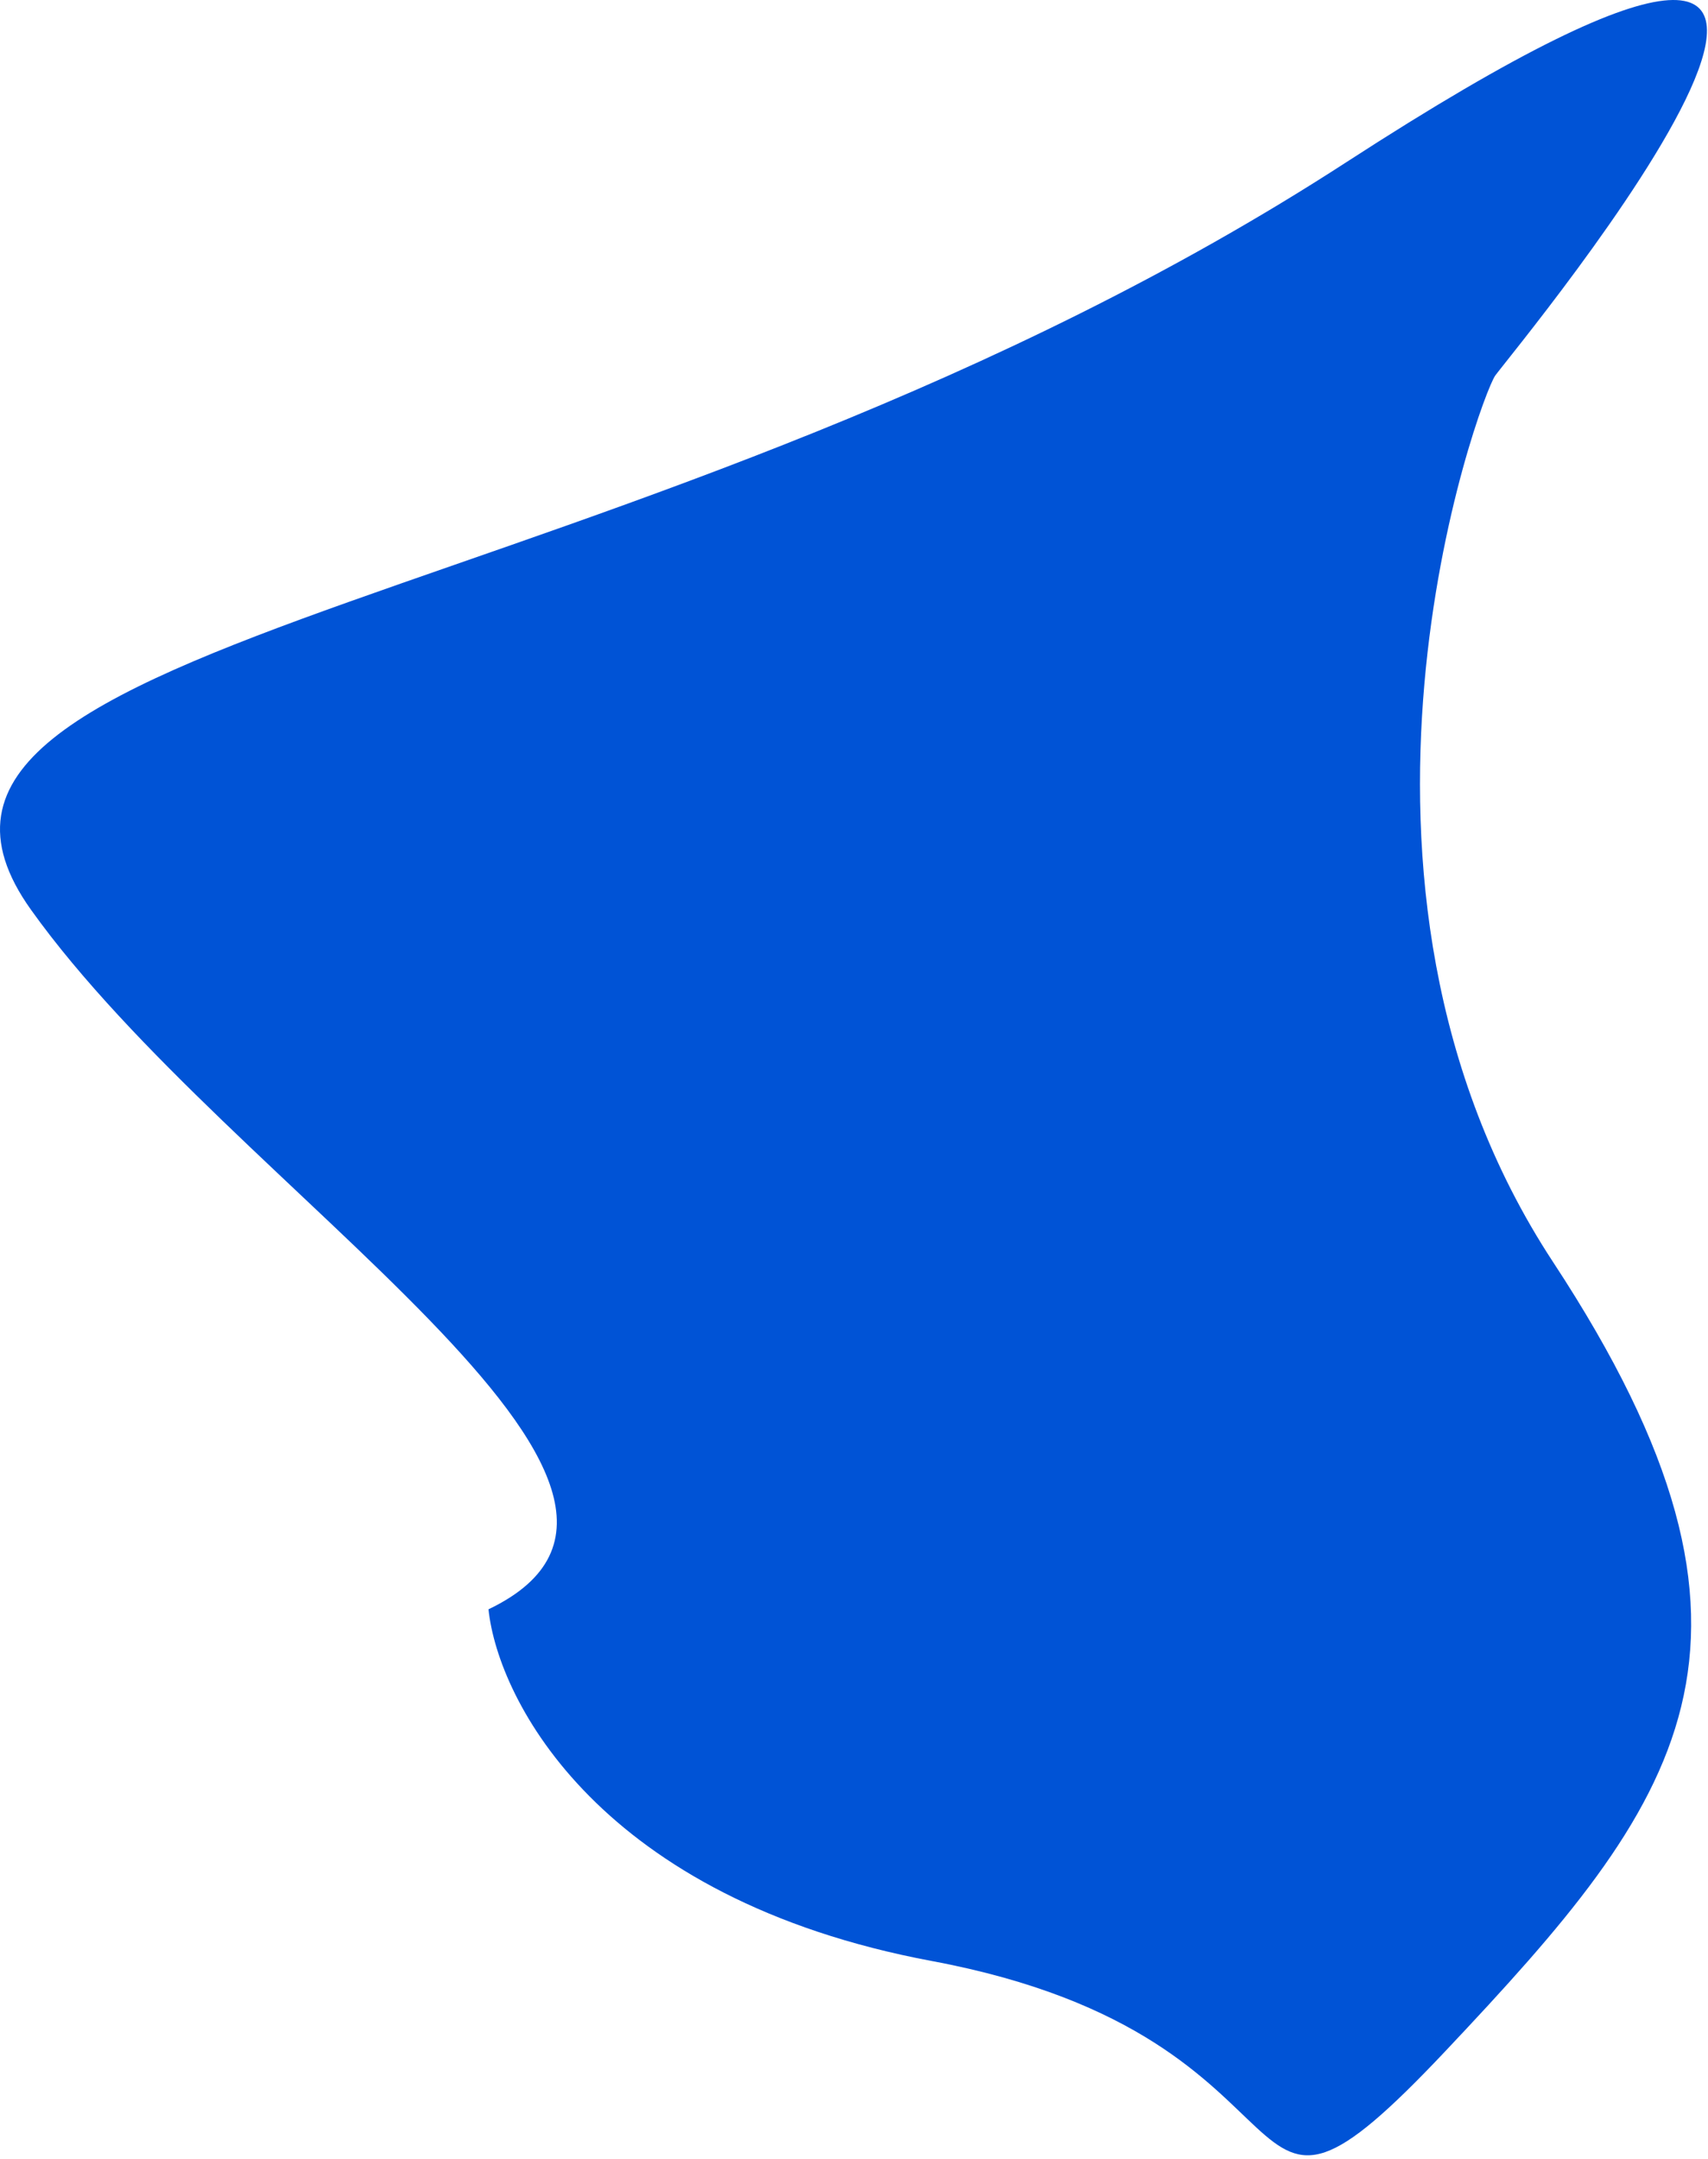<svg width="402" height="508" viewBox="0 0 402 508" fill="none" xmlns="http://www.w3.org/2000/svg">
<path d="M219.32 461.388C141.25 446.796 117.226 400.142 114.972 378.639C174.143 350.313 54.46 280.114 7.279 214.027C-39.902 147.941 151.446 145.393 316.893 38.153C482.34 -69.087 355.533 83.263 351.918 88.371C348.302 93.478 306.535 207.164 365.559 296.969C424.583 386.774 395.3 424.151 340.303 482.469C285.307 540.787 316.908 479.627 219.32 461.388Z" fill="#0053D6"/>
</svg>
